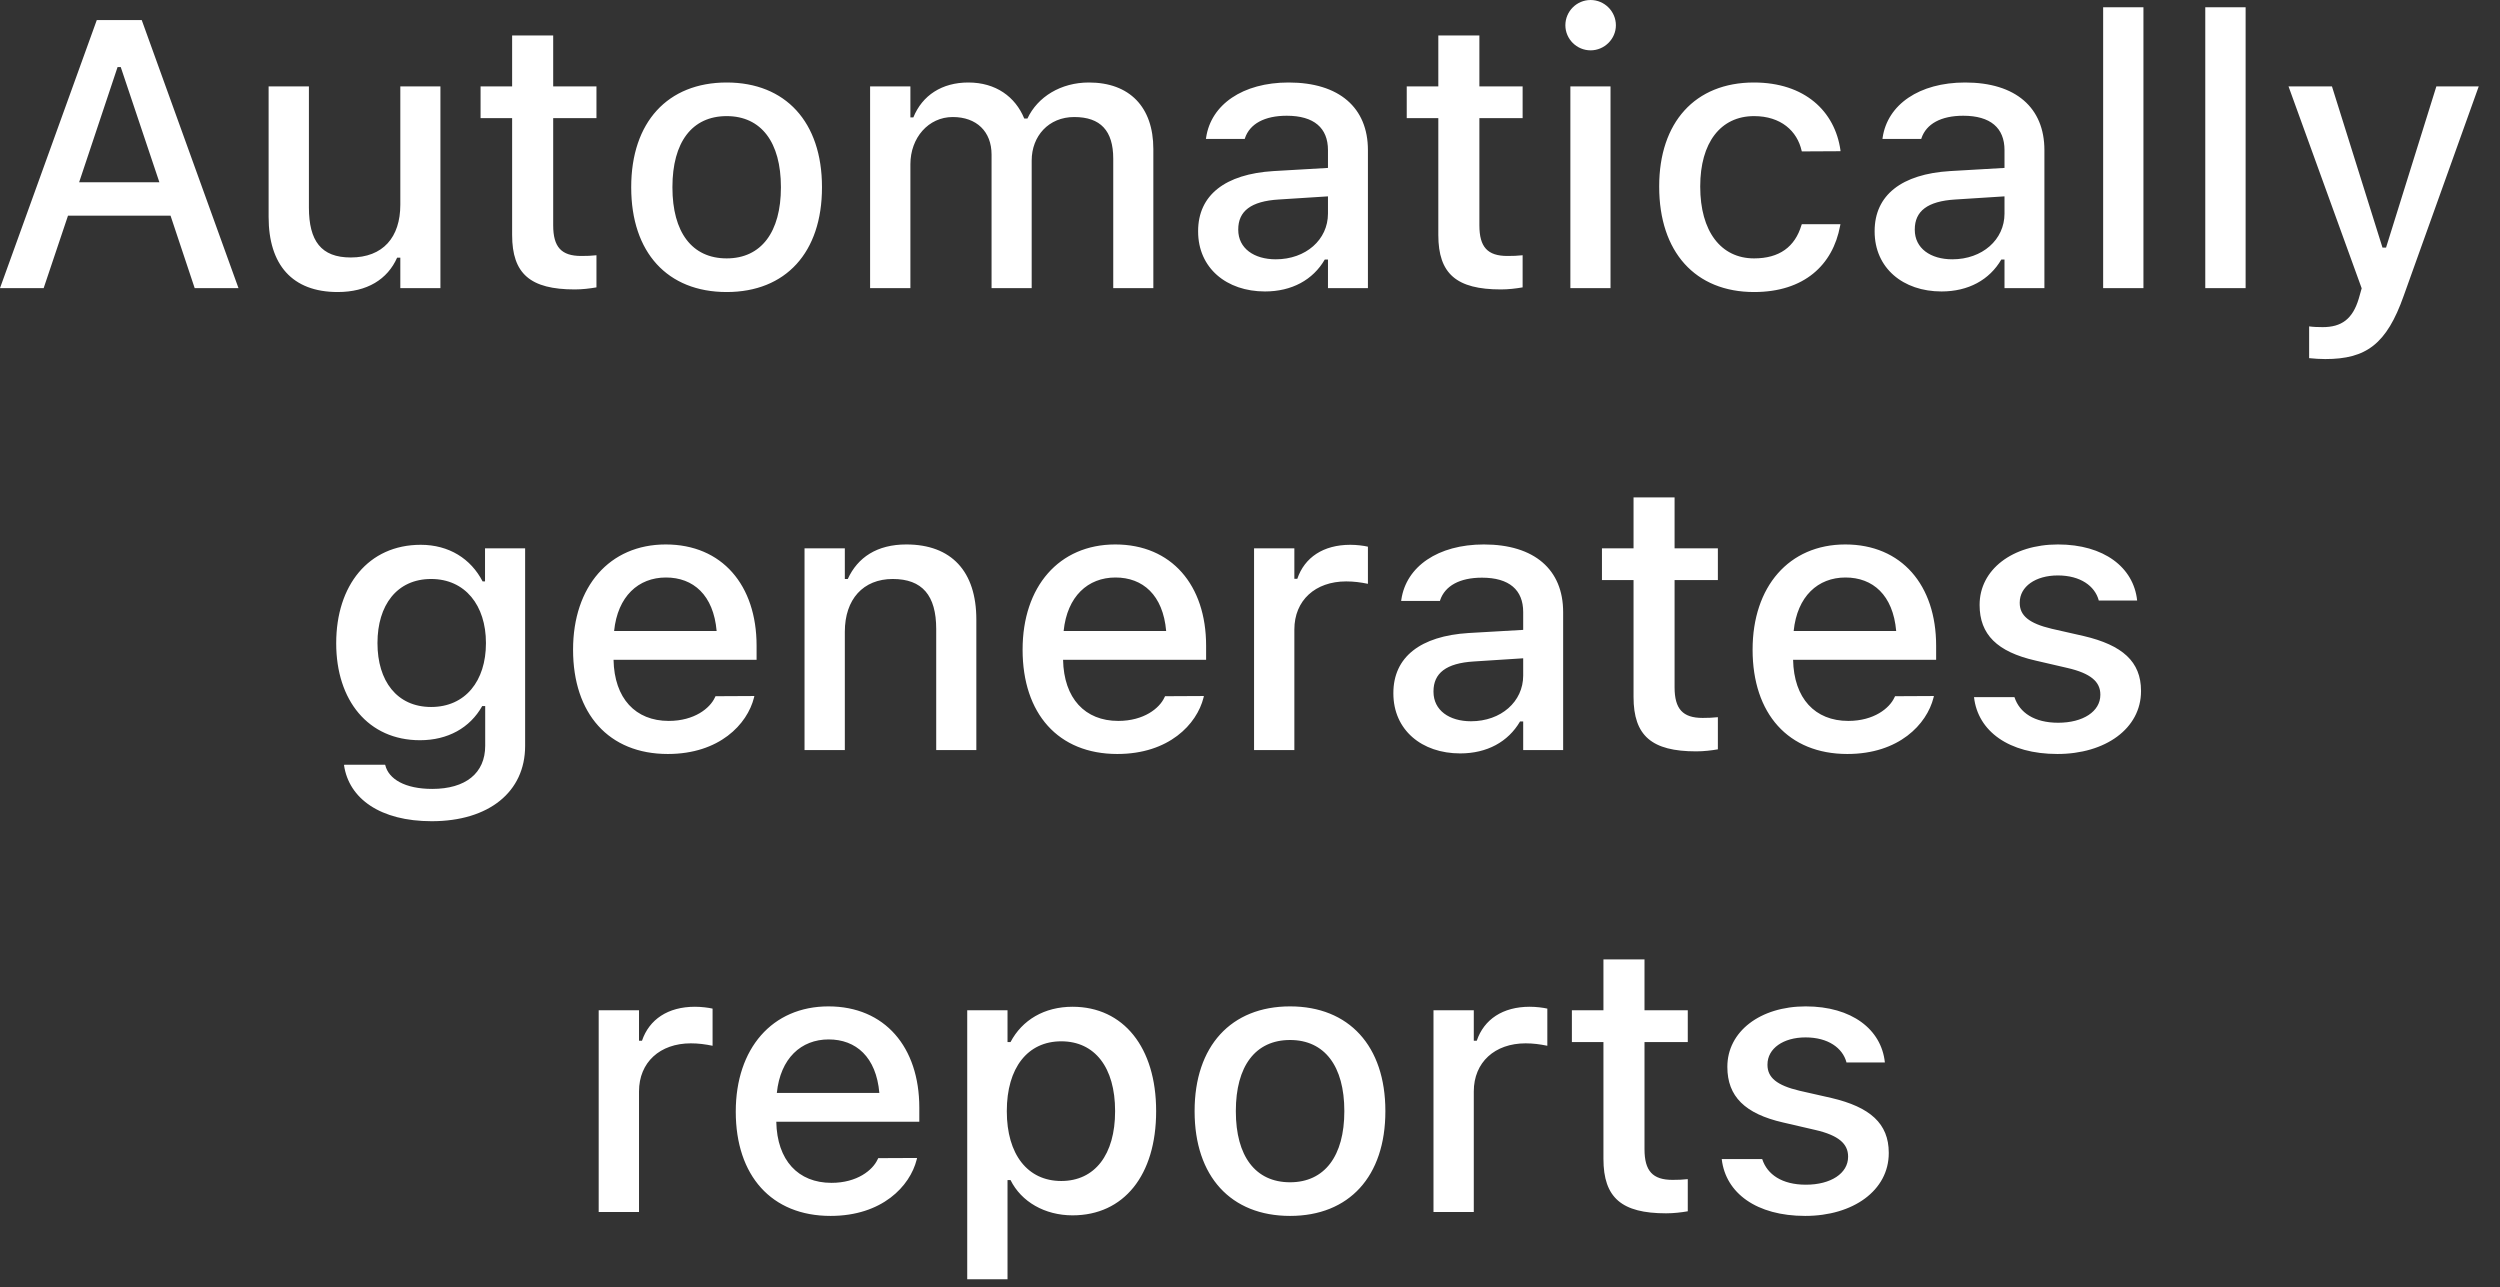 <?xml version="1.0" encoding="utf-8"?>
<svg xmlns="http://www.w3.org/2000/svg" fill="none" height="100%" overflow="visible" preserveAspectRatio="none" style="display: block;" viewBox="0 0 101 52" width="100%">
<rect x="0" y="0" width="101" height="52" fill="#333333" stroke="none"/>
<path d="M0 11.64L3.91 0.811H5.726L9.635 11.64H7.865L6.89 8.713H2.747L1.764 11.64H0ZM4.75 2.709L3.197 7.363H6.439L4.878 2.709H4.75ZM13.643 11.798C11.805 11.798 10.852 10.695 10.852 8.766V3.49H12.48V8.383C12.48 9.734 12.975 10.402 14.168 10.402C15.475 10.402 16.173 9.584 16.173 8.271V3.49H17.793V11.64H16.173V10.409H16.044C15.655 11.288 14.829 11.798 13.643 11.798ZM23.22 11.693C21.426 11.693 20.69 11.063 20.69 9.494V4.773H19.415V3.49H20.69V1.434H22.349V3.49H24.097V4.773H22.349V9.103C22.349 9.981 22.678 10.341 23.482 10.341C23.729 10.341 23.872 10.335 24.097 10.312V11.61C23.834 11.655 23.535 11.693 23.22 11.693ZM29.358 11.798C26.964 11.798 25.501 10.2 25.501 7.573V7.557C25.501 4.939 26.971 3.333 29.358 3.333C31.736 3.333 33.208 4.931 33.208 7.557V7.573C33.208 10.2 31.744 11.798 29.358 11.798ZM29.358 10.439C30.754 10.439 31.549 9.374 31.549 7.573V7.557C31.549 5.749 30.754 4.691 29.358 4.691C27.954 4.691 27.166 5.749 27.166 7.557V7.573C27.166 9.381 27.954 10.439 29.358 10.439ZM35.152 11.64V3.49H36.78V4.744H36.899C37.261 3.85 38.055 3.333 39.121 3.333C40.232 3.333 41.02 3.91 41.38 4.789H41.508C41.921 3.91 42.858 3.333 43.991 3.333C45.635 3.333 46.595 4.323 46.595 6.019V11.64H44.975V6.409C44.975 5.284 44.464 4.728 43.398 4.728C42.363 4.728 41.68 5.501 41.68 6.485V11.64H40.059V6.244C40.059 5.313 39.452 4.728 38.491 4.728C37.508 4.728 36.78 5.569 36.78 6.634V11.64H35.152ZM51.106 11.775C49.553 11.775 48.404 10.83 48.404 9.351V9.336C48.404 7.88 49.5 7.033 51.443 6.912L53.65 6.784V6.064C53.65 5.171 53.088 4.676 51.984 4.676C51.083 4.676 50.49 5.006 50.296 5.583L50.288 5.614H48.719L48.727 5.561C48.922 4.225 50.206 3.333 52.059 3.333C54.108 3.333 55.264 4.353 55.264 6.064V11.64H53.65V10.484H53.522C53.043 11.31 52.186 11.775 51.106 11.775ZM50.025 9.284C50.025 10.034 50.664 10.476 51.541 10.476C52.757 10.476 53.65 9.682 53.65 8.631V7.933L51.662 8.06C50.535 8.128 50.025 8.533 50.025 9.269V9.284ZM60.637 11.693C58.843 11.693 58.108 11.063 58.108 9.494V4.773H56.832V3.49H58.108V1.434H59.767V3.49H61.514V4.773H59.767V9.103C59.767 9.981 60.096 10.341 60.9 10.341C61.147 10.341 61.289 10.335 61.514 10.312V11.61C61.252 11.655 60.952 11.693 60.637 11.693ZM64.261 2.034C63.699 2.034 63.241 1.576 63.241 1.021C63.241 0.458 63.699 0 64.261 0C64.817 0 65.282 0.458 65.282 1.021C65.282 1.576 64.817 2.034 64.261 2.034ZM63.443 11.64V3.49H65.065V11.64H63.443ZM70.865 11.798C68.487 11.798 67.031 10.177 67.031 7.543V7.528C67.031 4.946 68.479 3.333 70.858 3.333C72.906 3.333 74.13 4.488 74.355 6.072V6.109L72.794 6.117L72.787 6.094C72.607 5.291 71.946 4.691 70.865 4.691C69.507 4.691 68.689 5.771 68.689 7.528V7.543C68.689 9.343 69.522 10.439 70.865 10.439C71.886 10.439 72.516 9.974 72.779 9.096L72.794 9.058H74.355L74.34 9.126C74.047 10.709 72.884 11.798 70.865 11.798ZM78.437 11.775C76.884 11.775 75.735 10.83 75.735 9.351V9.336C75.735 7.88 76.831 7.033 78.775 6.912L80.982 6.784V6.064C80.982 5.171 80.418 4.676 79.315 4.676C78.415 4.676 77.822 5.006 77.627 5.583L77.619 5.614H76.052L76.058 5.561C76.254 4.225 77.537 3.333 79.391 3.333C81.439 3.333 82.594 4.353 82.594 6.064V11.64H80.982V10.484H80.854C80.374 11.31 79.518 11.775 78.437 11.775ZM77.357 9.284C77.357 10.034 77.995 10.476 78.873 10.476C80.088 10.476 80.982 9.682 80.982 8.631V7.933L78.993 8.06C77.867 8.128 77.357 8.533 77.357 9.269V9.284ZM84.967 11.64V0.293H86.595V11.64H84.967ZM89.093 11.64V0.293H90.723V11.64H89.093ZM93.941 14.506C93.739 14.506 93.499 14.492 93.289 14.469V13.186C93.446 13.209 93.649 13.216 93.837 13.216C94.594 13.216 95.045 12.894 95.293 12.068L95.412 11.648L92.456 3.49H94.211L96.253 10.004H96.396L98.429 3.49H100.141L97.108 11.955C96.418 13.906 95.592 14.506 93.941 14.506ZM17.441 33.177C15.369 33.177 14.094 32.269 13.898 30.911L13.914 30.895H15.557L15.565 30.911C15.7 31.473 16.36 31.872 17.463 31.872C18.806 31.872 19.602 31.24 19.602 30.13V28.524H19.482C18.986 29.41 18.086 29.905 16.968 29.905C14.874 29.905 13.583 28.291 13.583 25.995V25.98C13.583 23.653 14.882 22.01 16.998 22.01C18.139 22.01 19.024 22.573 19.497 23.489H19.595V22.153H21.215V30.138C21.215 31.991 19.752 33.177 17.441 33.177ZM17.418 28.562C18.799 28.562 19.632 27.511 19.632 25.987V25.973C19.632 24.457 18.791 23.391 17.418 23.391C16.03 23.391 15.25 24.457 15.25 25.973V25.987C15.25 27.503 16.03 28.562 17.418 28.562ZM26.979 30.461C24.592 30.461 23.152 28.832 23.152 26.251V26.243C23.152 23.698 24.623 21.996 26.896 21.996C29.17 21.996 30.566 23.639 30.566 26.085V26.656H24.787C24.818 28.217 25.673 29.125 27.017 29.125C28.06 29.125 28.682 28.607 28.878 28.186L28.907 28.127L30.476 28.119L30.461 28.186C30.191 29.26 29.065 30.461 26.979 30.461ZM26.904 23.331C25.793 23.331 24.953 24.089 24.81 25.492H28.952C28.825 24.036 28.007 23.331 26.904 23.331ZM32.503 30.303V22.153H34.131V23.391H34.25C34.649 22.52 35.429 21.996 36.615 21.996C38.438 21.996 39.444 23.084 39.444 25.027V30.303H37.823V25.41C37.823 24.058 37.261 23.391 36.067 23.391C34.874 23.391 34.131 24.209 34.131 25.523V30.303H32.503ZM45.139 30.461C42.753 30.461 41.313 28.832 41.313 26.251V26.243C41.313 23.698 42.784 21.996 45.057 21.996C47.331 21.996 48.727 23.639 48.727 26.085V26.656H42.948C42.979 28.217 43.834 29.125 45.177 29.125C46.221 29.125 46.843 28.607 47.039 28.186L47.068 28.127L48.637 28.119L48.622 28.186C48.352 29.26 47.226 30.461 45.139 30.461ZM45.065 23.331C43.954 23.331 43.114 24.089 42.971 25.492H47.113C46.986 24.036 46.168 23.331 45.065 23.331ZM50.664 30.303V22.153H52.292V23.383H52.411C52.705 22.52 53.462 22.01 54.551 22.01C54.813 22.01 55.099 22.047 55.264 22.086V23.586C54.97 23.526 54.693 23.489 54.385 23.489C53.139 23.489 52.292 24.254 52.292 25.432V30.303H50.664ZM58.993 30.438C57.439 30.438 56.292 29.492 56.292 28.014V27.998C56.292 26.543 57.388 25.695 59.331 25.574L61.537 25.447V24.727C61.537 23.833 60.974 23.338 59.871 23.338C58.971 23.338 58.378 23.669 58.182 24.246L58.175 24.277H56.607L56.614 24.224C56.809 22.888 58.093 21.996 59.947 21.996C61.995 21.996 63.151 23.015 63.151 24.727V30.303H61.537V29.147H61.41C60.929 29.972 60.074 30.438 58.993 30.438ZM57.913 27.947C57.913 28.697 58.55 29.139 59.428 29.139C60.644 29.139 61.537 28.344 61.537 27.294V26.595L59.548 26.723C58.423 26.791 57.913 27.196 57.913 27.931V27.947ZM68.524 30.355C66.73 30.355 65.995 29.725 65.995 28.157V23.436H64.719V22.153H65.995V20.096H67.653V22.153H69.402V23.436H67.653V27.766C67.653 28.644 67.984 29.004 68.786 29.004C69.034 29.004 69.177 28.997 69.402 28.974V30.273C69.14 30.318 68.839 30.355 68.524 30.355ZM74.633 30.461C72.246 30.461 70.805 28.832 70.805 26.251V26.243C70.805 23.698 72.276 21.996 74.55 21.996C76.824 21.996 78.22 23.639 78.22 26.085V26.656H72.441C72.472 28.217 73.327 29.125 74.671 29.125C75.713 29.125 76.336 28.607 76.531 28.186L76.561 28.127L78.13 28.119L78.114 28.186C77.844 29.26 76.719 30.461 74.633 30.461ZM74.557 23.331C73.446 23.331 72.607 24.089 72.464 25.492H76.606C76.478 24.036 75.661 23.331 74.557 23.331ZM83.12 30.461C81.154 30.461 79.908 29.538 79.751 28.172V28.164H81.379L81.387 28.172C81.589 28.787 82.182 29.199 83.15 29.199C84.156 29.199 84.854 28.742 84.854 28.074V28.059C84.854 27.548 84.471 27.204 83.525 26.986L82.227 26.685C80.689 26.333 79.976 25.635 79.976 24.442V24.434C79.976 23.015 81.297 21.996 83.142 21.996C85.004 21.996 86.197 22.925 86.34 24.254V24.262H84.787V24.246C84.629 23.676 84.051 23.248 83.136 23.248C82.242 23.248 81.597 23.692 81.597 24.344V24.359C81.597 24.87 81.972 25.185 82.888 25.402L84.179 25.695C85.747 26.063 86.497 26.73 86.497 27.908V27.924C86.497 29.432 85.057 30.461 83.12 30.461ZM24.187 48.965V40.815H25.816V42.046H25.936C26.229 41.183 26.986 40.673 28.074 40.673C28.338 40.673 28.622 40.71 28.788 40.748V42.249C28.495 42.189 28.217 42.151 27.91 42.151C26.663 42.151 25.816 42.916 25.816 44.094V48.965H24.187ZM33.553 49.123C31.167 49.123 29.725 47.494 29.725 44.913V44.906C29.725 42.361 31.196 40.658 33.47 40.658C35.745 40.658 37.14 42.302 37.14 44.748V45.319H31.362C31.392 46.88 32.247 47.787 33.591 47.787C34.633 47.787 35.256 47.269 35.451 46.849L35.481 46.789L37.05 46.782L37.034 46.849C36.764 47.922 35.639 49.123 33.553 49.123ZM33.477 41.993C32.368 41.993 31.527 42.752 31.384 44.155H35.526C35.399 42.699 34.581 41.993 33.477 41.993ZM39.076 51.682V40.815H40.704V42.099H40.825C41.297 41.206 42.191 40.673 43.331 40.673C45.388 40.673 46.708 42.316 46.708 44.883V44.898C46.708 47.479 45.403 49.1 43.331 49.1C42.213 49.1 41.26 48.553 40.825 47.674H40.704V51.682H39.076ZM42.874 47.712C44.232 47.712 45.05 46.647 45.05 44.898V44.883C45.05 43.127 44.232 42.069 42.874 42.069C41.516 42.069 40.675 43.142 40.675 44.883V44.898C40.675 46.639 41.516 47.712 42.874 47.712ZM52.119 49.123C49.725 49.123 48.262 47.525 48.262 44.898V44.883C48.262 42.264 49.733 40.658 52.119 40.658C54.498 40.658 55.969 42.257 55.969 44.883V44.898C55.969 47.525 54.506 49.123 52.119 49.123ZM52.119 47.764C53.515 47.764 54.311 46.7 54.311 44.898V44.883C54.311 43.075 53.515 42.016 52.119 42.016C50.715 42.016 49.928 43.075 49.928 44.883V44.898C49.928 46.706 50.715 47.764 52.119 47.764ZM57.913 48.965V40.815H59.541V42.046H59.661C59.953 41.183 60.712 40.673 61.8 40.673C62.062 40.673 62.348 40.71 62.512 40.748V42.249C62.22 42.189 61.943 42.151 61.635 42.151C60.389 42.151 59.541 42.916 59.541 44.094V48.965H57.913ZM67.309 49.018C65.515 49.018 64.779 48.388 64.779 46.819V42.099H63.504V40.815H64.779V38.759H66.438V40.815H68.186V42.099H66.438V46.428C66.438 47.307 66.767 47.667 67.571 47.667C67.819 47.667 67.961 47.66 68.186 47.637V48.936C67.923 48.981 67.624 49.018 67.309 49.018ZM72.929 49.123C70.963 49.123 69.717 48.2 69.559 46.834V46.827H71.188L71.196 46.834C71.398 47.449 71.991 47.862 72.959 47.862C73.965 47.862 74.663 47.404 74.663 46.737V46.721C74.663 46.211 74.28 45.866 73.334 45.649L72.036 45.348C70.498 44.996 69.785 44.297 69.785 43.104V43.096C69.785 41.678 71.106 40.658 72.951 40.658C74.813 40.658 76.007 41.588 76.148 42.916V42.924H74.595V42.909C74.438 42.339 73.859 41.911 72.944 41.911C72.051 41.911 71.406 42.354 71.406 43.007V43.022C71.406 43.532 71.781 43.847 72.697 44.065L73.988 44.358C75.555 44.726 76.306 45.393 76.306 46.571V46.586C76.306 48.095 74.865 49.123 72.929 49.123Z" fill="white" id="Vector"/>
</svg>